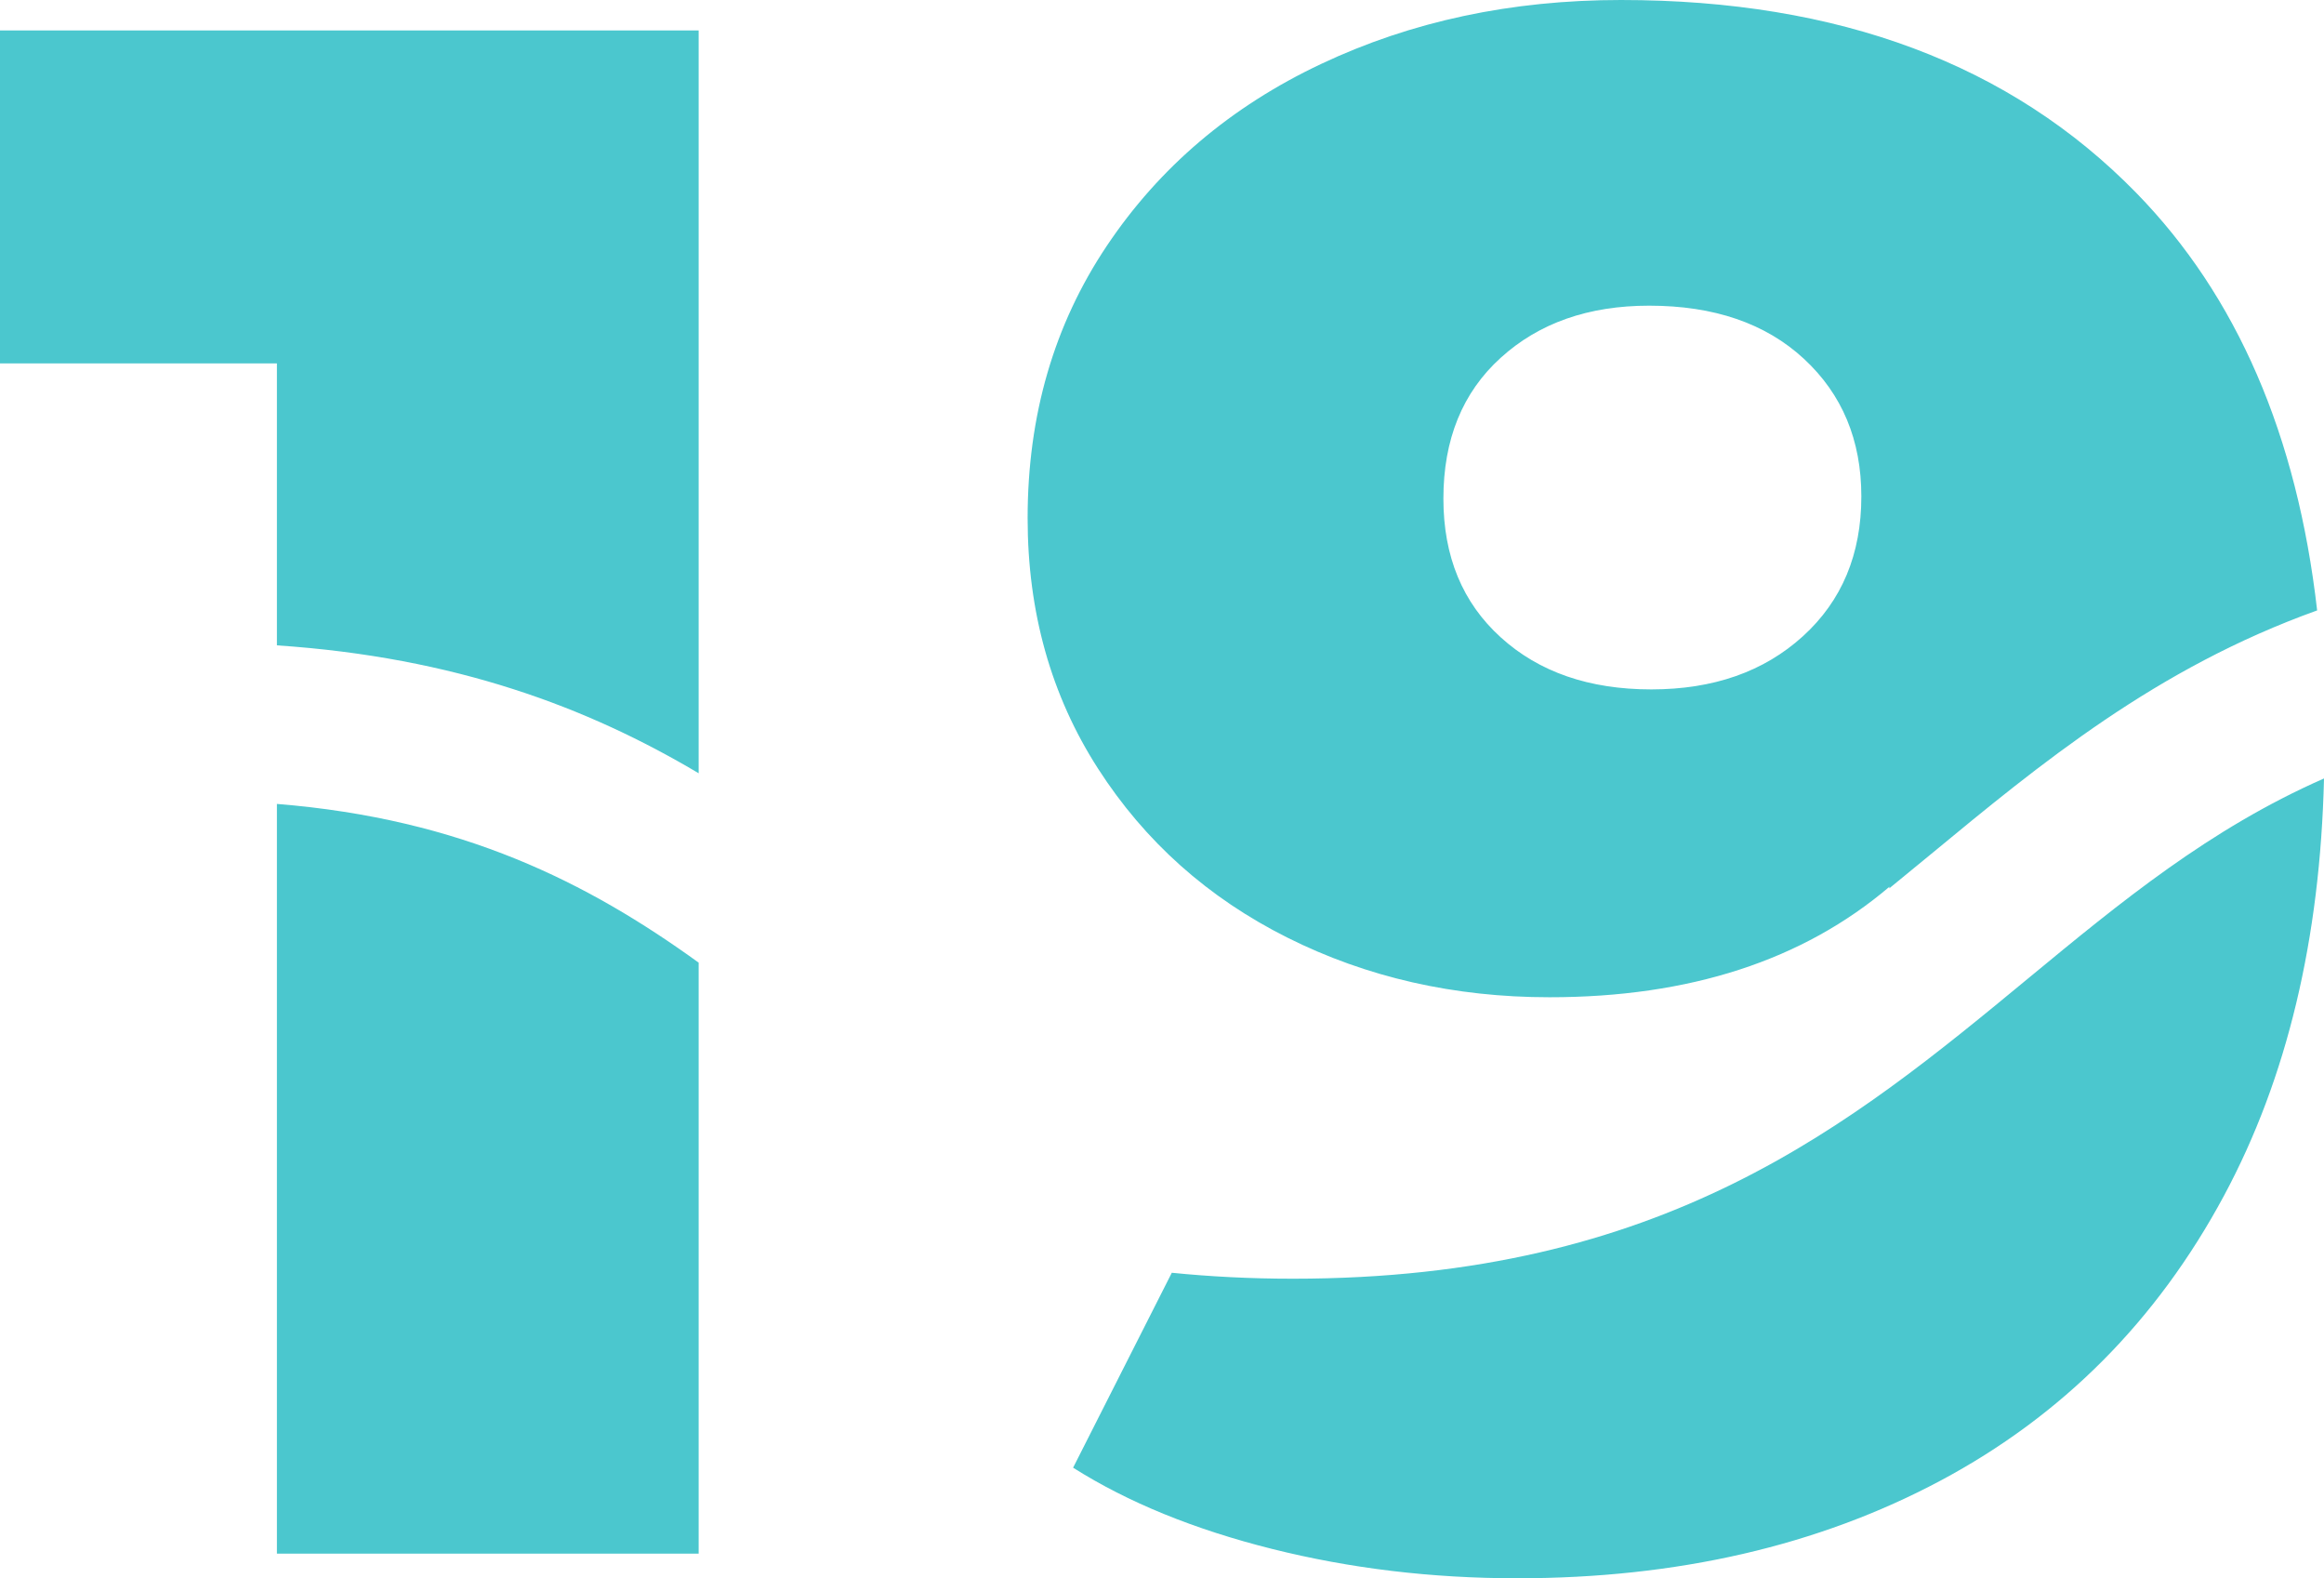 <?xml version="1.0" encoding="UTF-8"?>
<svg width="517px" height="351px" viewBox="0 0 517 351" version="1.1" xmlns="http://www.w3.org/2000/svg" xmlns:xlink="http://www.w3.org/1999/xlink">
    <!-- Generator: Sketch 62 (91390) - https://sketch.com -->
    <title>Combined Shape</title>
    <desc>Created with Sketch.</desc>
    <g id="Startseite-V06" stroke="none" stroke-width="1" fill="none" fill-rule="evenodd" opacity="0.705">
        <path d="M517,173.127 C516.159,208.79 508.804,239.76 494.763,265.896 C479.829,293.703 458.791,314.838 431.656,329.302 C404.514,343.766 373.128,351 337.475,351 C318.525,351 300.384,348.827 283.043,344.488 C265.699,340.149 250.924,334.124 238.724,326.407 L260.682,283.056 C269.173,283.909 278.13,284.379 287.661,284.379 C370.283,284.379 411.555,250.312 451.467,217.364 C471.816,200.567 491.563,184.313 517,173.127 Z M61.604,178.79 C102.764,182.1 130.743,196.249 155.427,214.09 L155.427,214.09 L155.427,345.525 L61.604,345.525 Z M360.605,0 C409.092,0 447.311,14.304 475.251,42.909 C497.619,65.819 511.015,96.78 515.474,135.753 C479.638,148.622 454.129,169.674 429.158,190.291 C426.194,192.739 423.241,195.16 420.285,197.569 C420.301,197.441 420.325,197.325 420.337,197.198 C401.068,213.588 375.854,221.783 344.699,221.783 C323.506,221.783 304.069,217.368 286.414,208.531 C268.747,199.69 254.698,187.152 244.262,170.922 C233.823,154.692 228.607,136.128 228.607,115.232 C228.607,92.414 234.46,72.251 246.191,54.725 C257.905,37.21 273.807,23.708 293.885,14.229 C313.951,4.749 336.192,0 360.605,0 Z M155.427,6.775 L155.427,171.971 C130.747,157.312 101.333,146.19 61.604,143.526 L61.604,143.526 L61.604,80.817 L-8.52651283e-14,80.817 L-8.52651283e-14,6.775 L155.427,6.775 Z M366.865,67.98 C353.373,67.98 342.368,71.841 333.865,79.557 C325.35,87.265 321.099,97.714 321.099,110.889 C321.099,123.75 325.35,134.039 333.865,141.751 C342.368,149.464 353.533,153.32 367.343,153.32 C381.149,153.32 392.393,149.388 401.068,141.508 C409.738,133.636 414.077,123.272 414.077,110.411 C414.077,97.873 409.813,87.676 401.303,79.796 C392.796,71.924 381.316,67.98 366.865,67.98 Z" id="Combined-Shape" fill="#00AFB9" fill-rule="nonzero"></path>
    </g>
</svg>